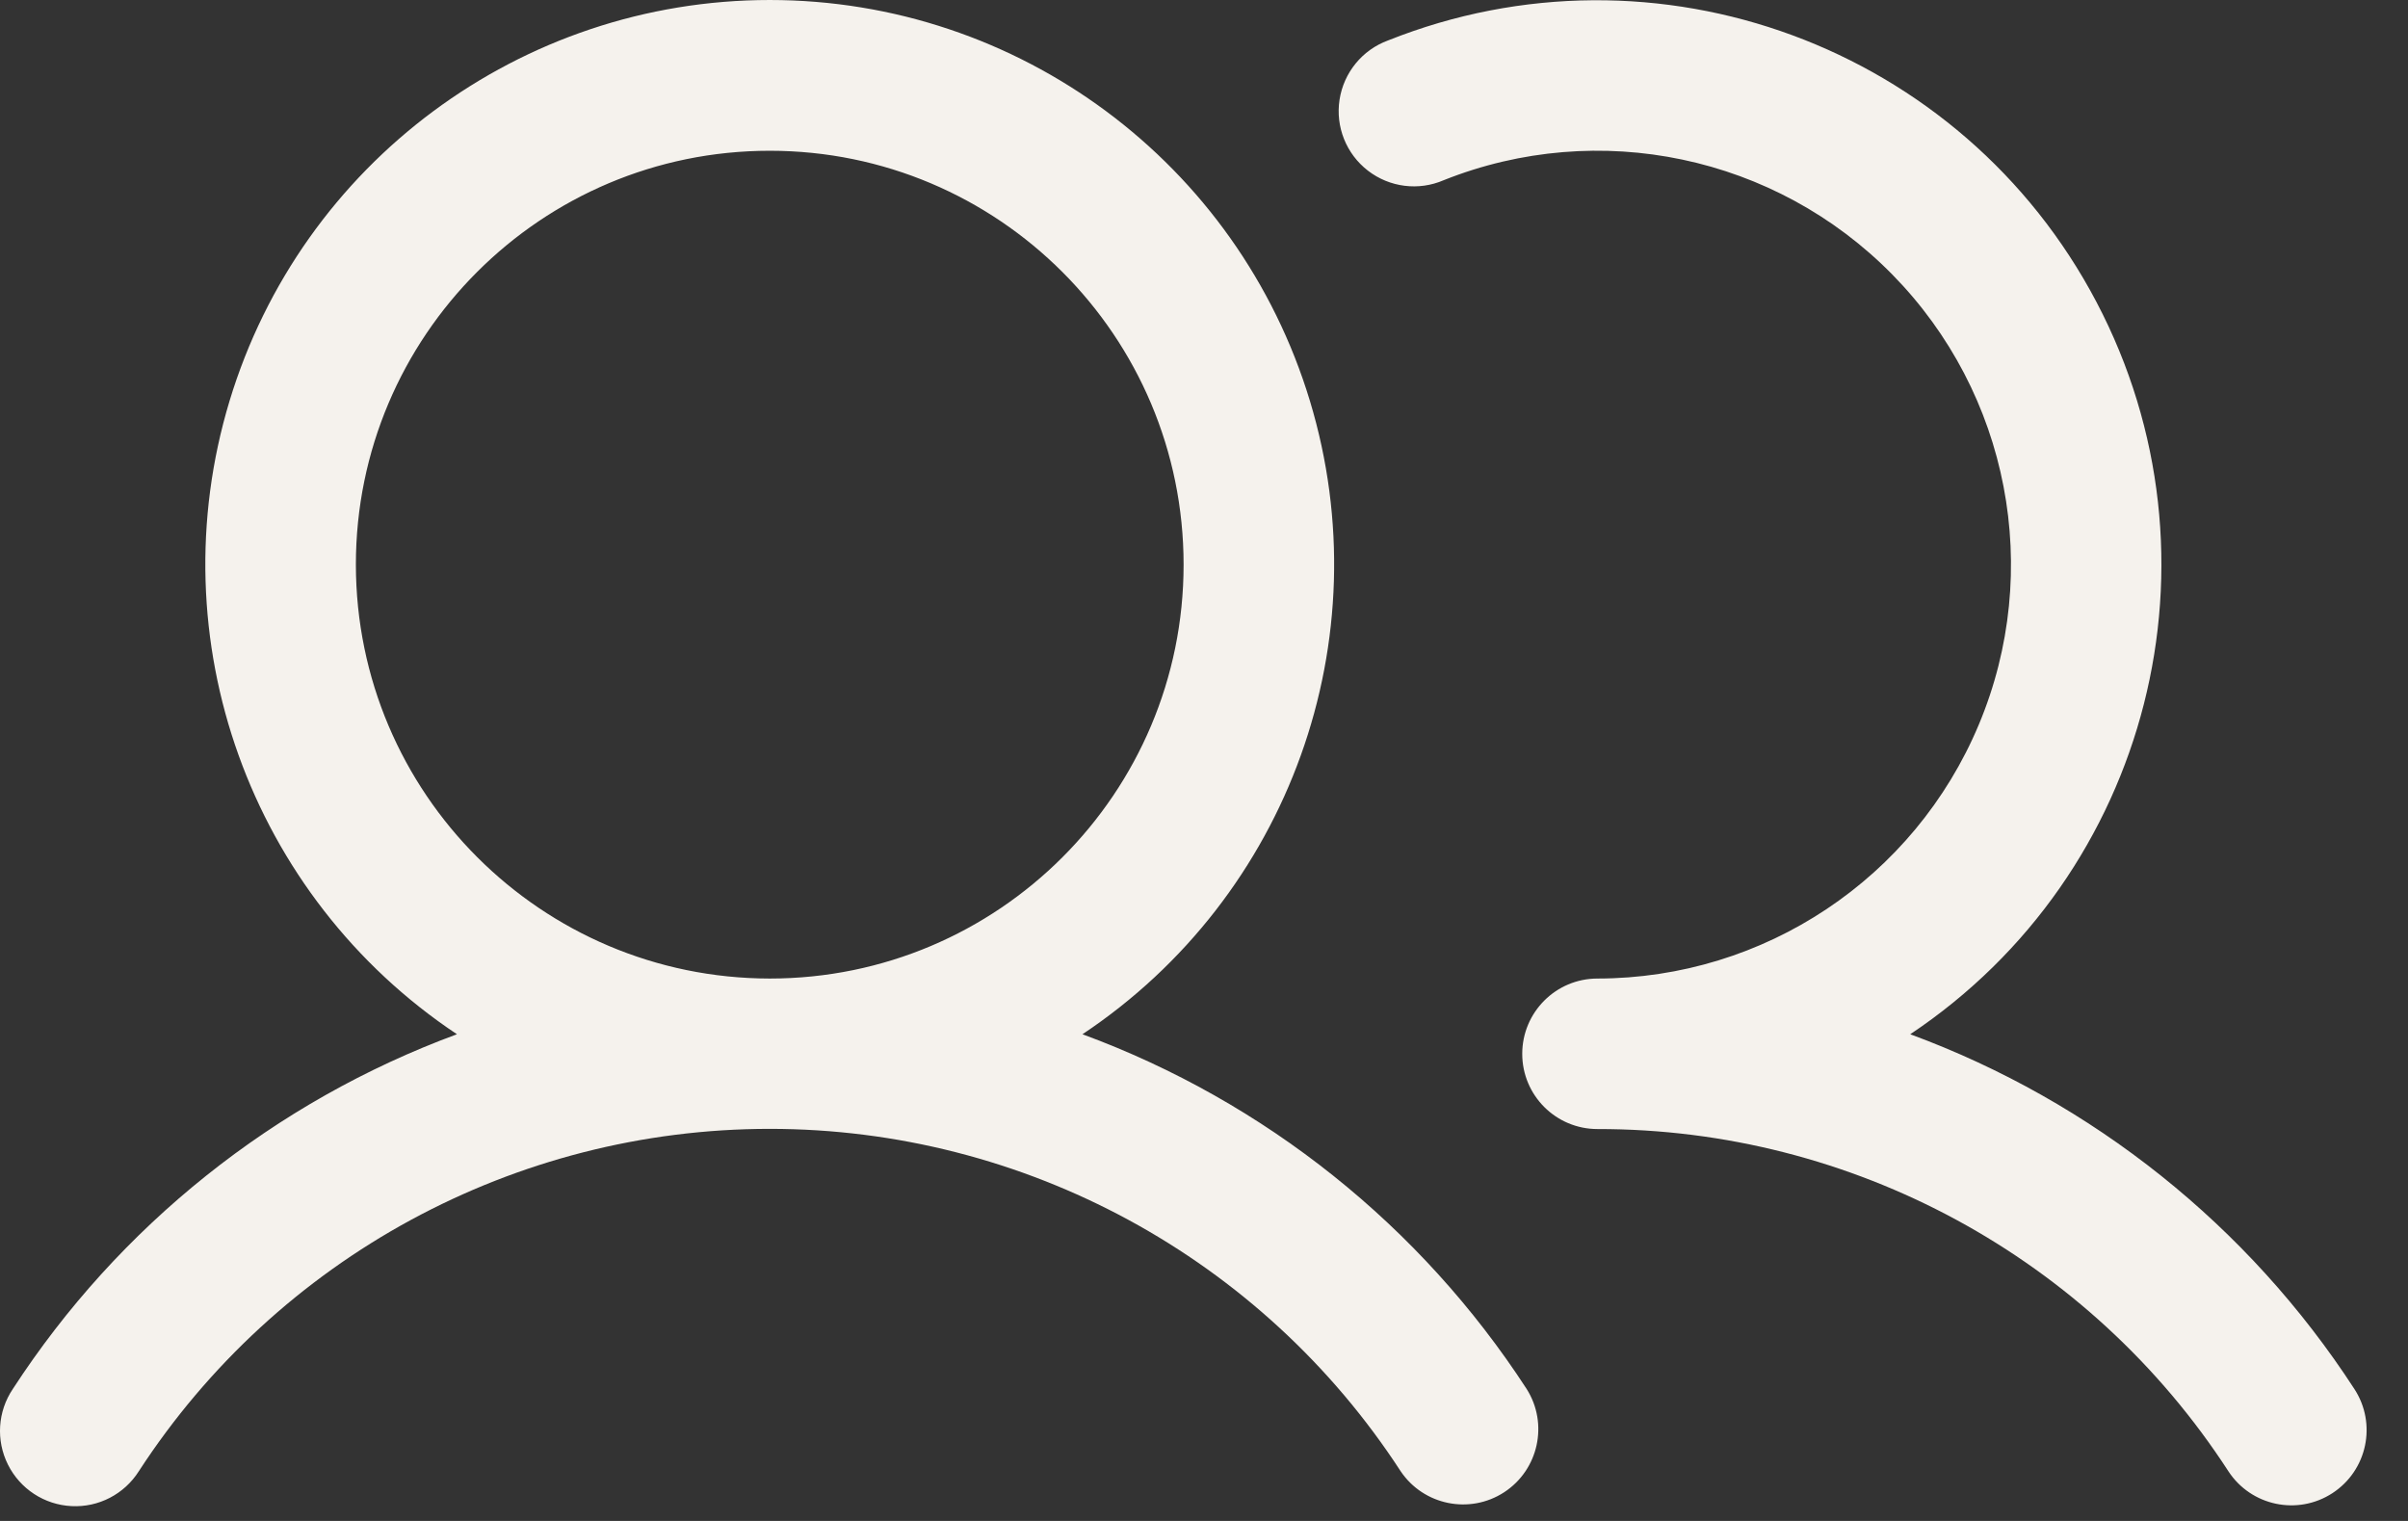 <?xml version="1.0" encoding="UTF-8"?> <svg xmlns="http://www.w3.org/2000/svg" width="38" height="24" viewBox="0 0 38 24" fill="none"><rect x="0" y="0" width="38" height="24" fill="#333333" stroke="none"/><path fill-rule="evenodd" clip-rule="evenodd" d="M17.082 16.32C20.35 14.144 21.808 10.086 20.672 6.328C19.535 2.57 16.073 4.91142e-05 12.147 4.91142e-05C8.221 4.91142e-05 4.758 2.57 3.622 6.328C2.486 10.086 3.944 14.144 7.211 16.32C4.332 17.381 1.874 19.345 0.202 21.918C-0.037 22.273 -0.066 22.729 0.126 23.112C0.318 23.495 0.701 23.745 1.129 23.766C1.556 23.788 1.962 23.577 2.191 23.215C4.382 19.846 8.128 17.813 12.147 17.813C16.166 17.813 19.912 19.846 22.103 23.215C22.465 23.753 23.193 23.901 23.737 23.547C24.28 23.192 24.439 22.466 24.092 21.918C22.42 19.345 19.962 17.381 17.082 16.32ZM5.616 8.91C5.616 5.303 8.54 2.379 12.147 2.379C15.754 2.379 18.678 5.303 18.678 8.91C18.678 12.517 15.754 15.441 12.147 15.441C8.542 15.437 5.62 12.515 5.616 8.91ZM36.808 23.561C36.259 23.919 35.523 23.764 35.165 23.215C32.977 19.843 29.229 17.811 25.209 17.816C24.554 17.816 24.022 17.285 24.022 16.629C24.022 15.973 24.554 15.441 25.209 15.441C27.84 15.439 30.212 13.858 31.228 11.432C32.244 9.006 31.705 6.207 29.861 4.331C28.017 2.455 25.227 1.869 22.784 2.843C22.387 3.015 21.929 2.957 21.587 2.693C21.245 2.429 21.073 2 21.139 1.573C21.205 1.146 21.497 0.788 21.902 0.639C26.137 -1.05 30.964 0.732 33.085 4.768C35.206 8.803 33.937 13.789 30.145 16.32C33.024 17.381 35.483 19.345 37.154 21.918C37.512 22.467 37.358 23.202 36.808 23.561Z" fill="#F5F2ED"></path></svg> 